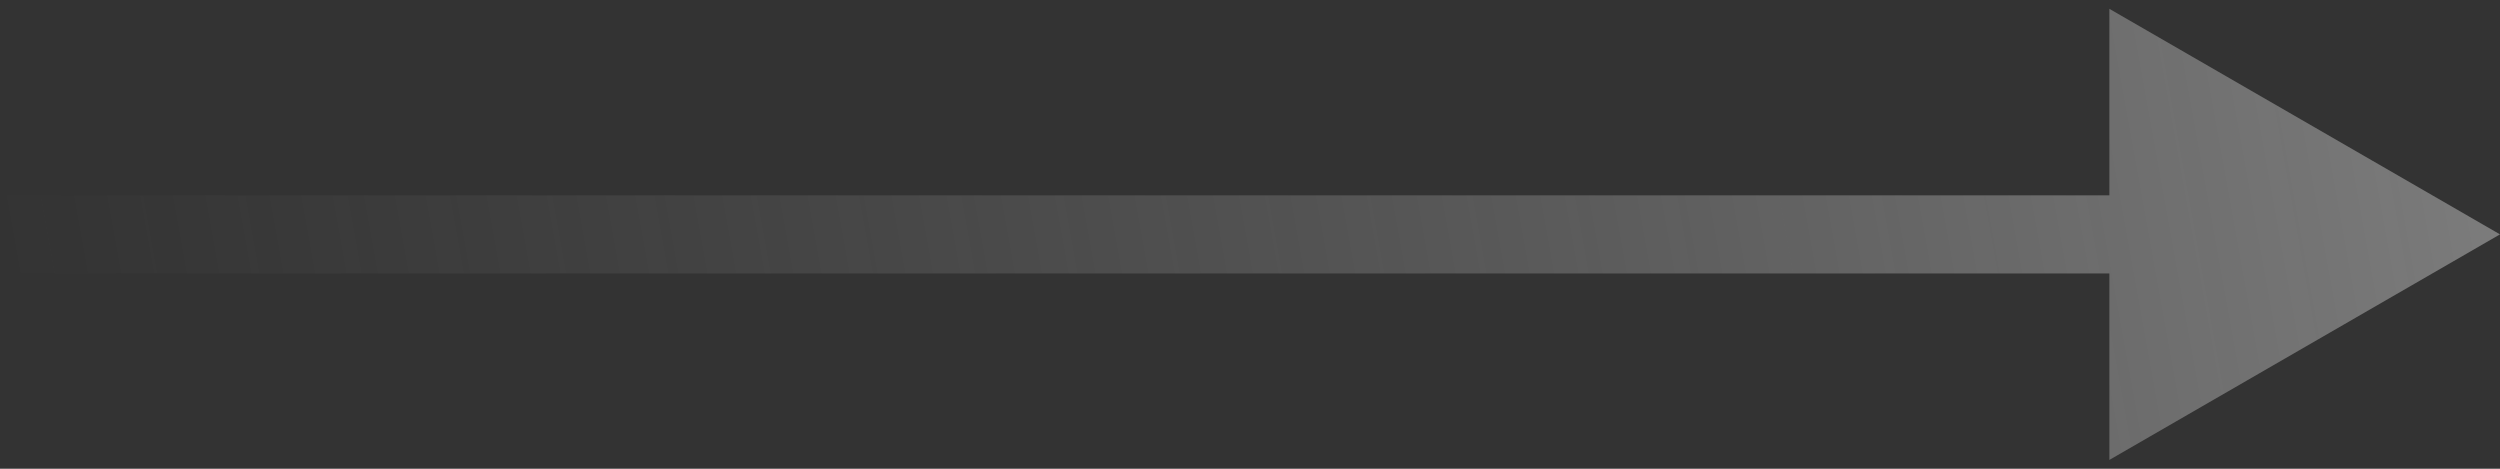 <?xml version="1.0" encoding="UTF-8"?> <svg xmlns="http://www.w3.org/2000/svg" width="64" height="12" viewBox="0 0 64 12" fill="none"><rect x="0" y="0" width="64" height="12" fill="#333333" stroke="none"/><path d="M64 6L54 0.226V11.774L64 6ZM0 7H55V5H0V7Z" fill="url(#paint0_linear_1269_471)"></path><defs><linearGradient id="paint0_linear_1269_471" x1="0" y1="6.5" x2="129.323" y2="-16.836" gradientUnits="userSpaceOnUse"><stop stop-color="#999999" stop-opacity="0"></stop><stop offset="1" stop-color="white"></stop></linearGradient></defs></svg> 